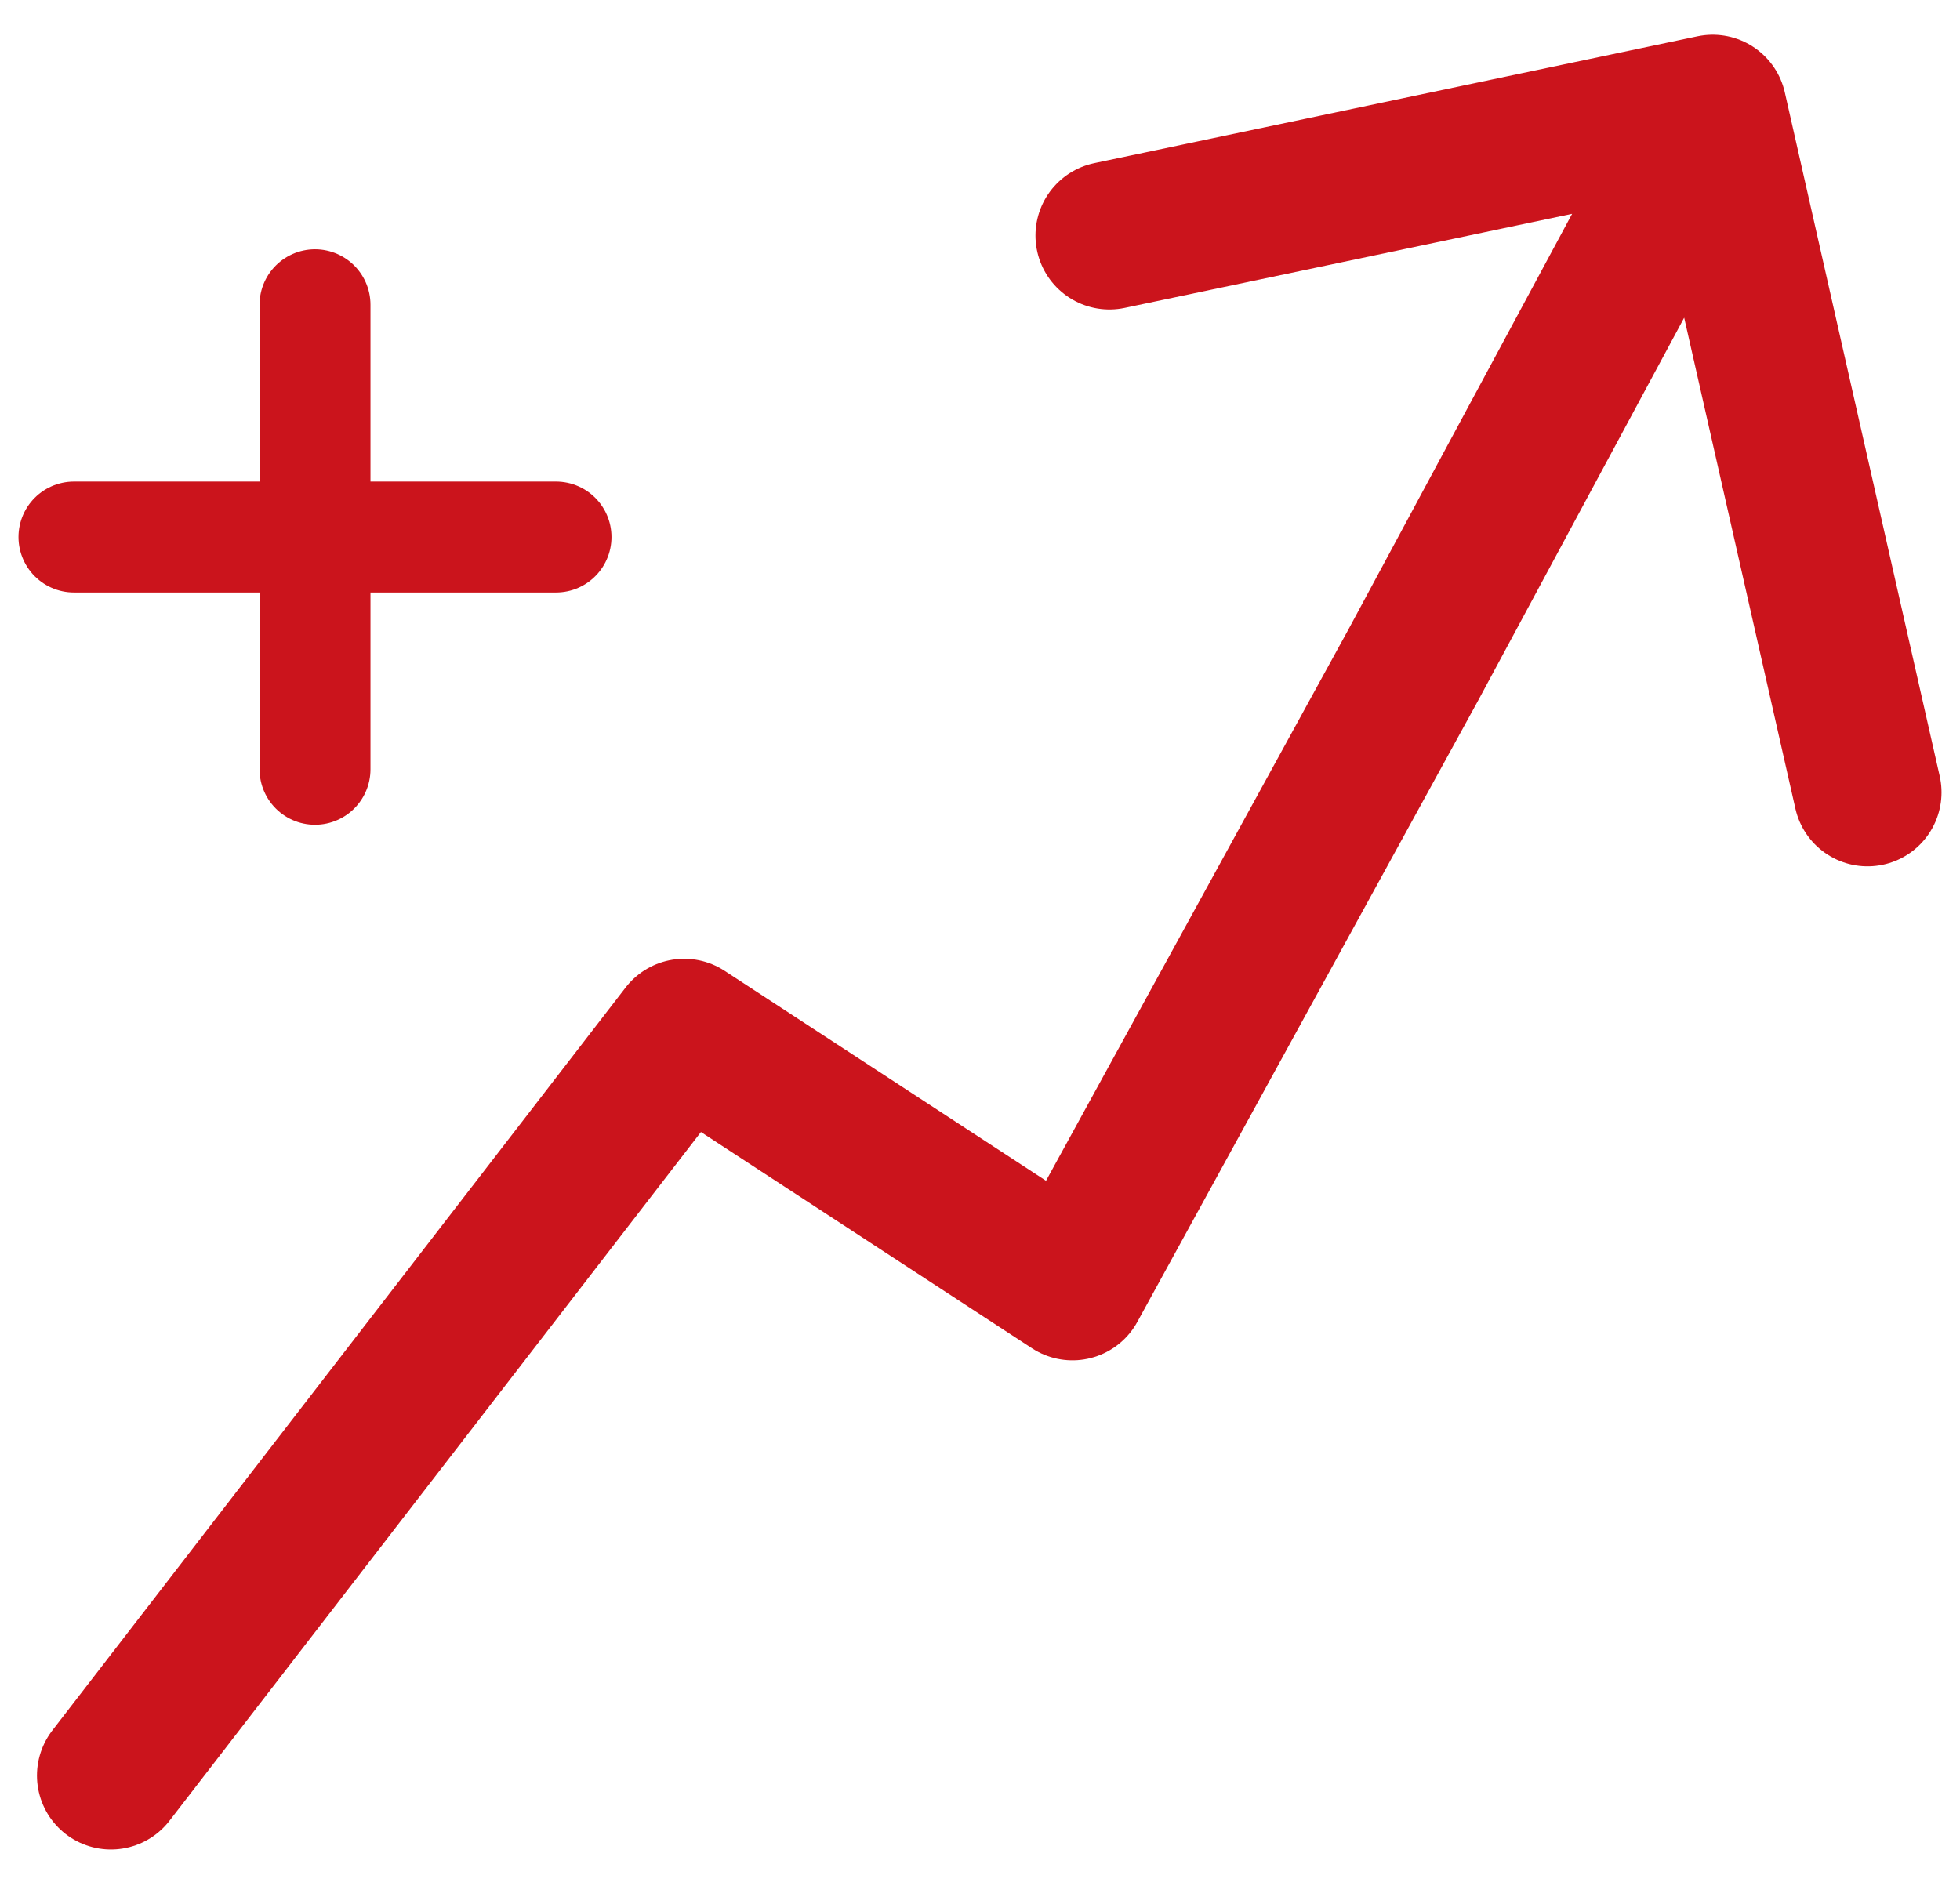 <svg width="53" height="51" viewBox="0 0 53 51" fill="none" xmlns="http://www.w3.org/2000/svg">
<g id="icon-upscale">
<path id="Vector" d="M3 48.02L18.5 27.93L29 34.79L38.208 18L46.312 2.94M46.312 2.94L30 6.37M46.312 2.94L50.5 21.43" stroke="#CB141C" stroke-width="4" stroke-linecap="round" stroke-linejoin="round"/>
<path id="Vector_2" d="M8.518 8.242V20.806M15.035 14.524H2" stroke="#CB141C" stroke-width="3" stroke-linecap="round" stroke-linejoin="round"/>
</g>
</svg>
